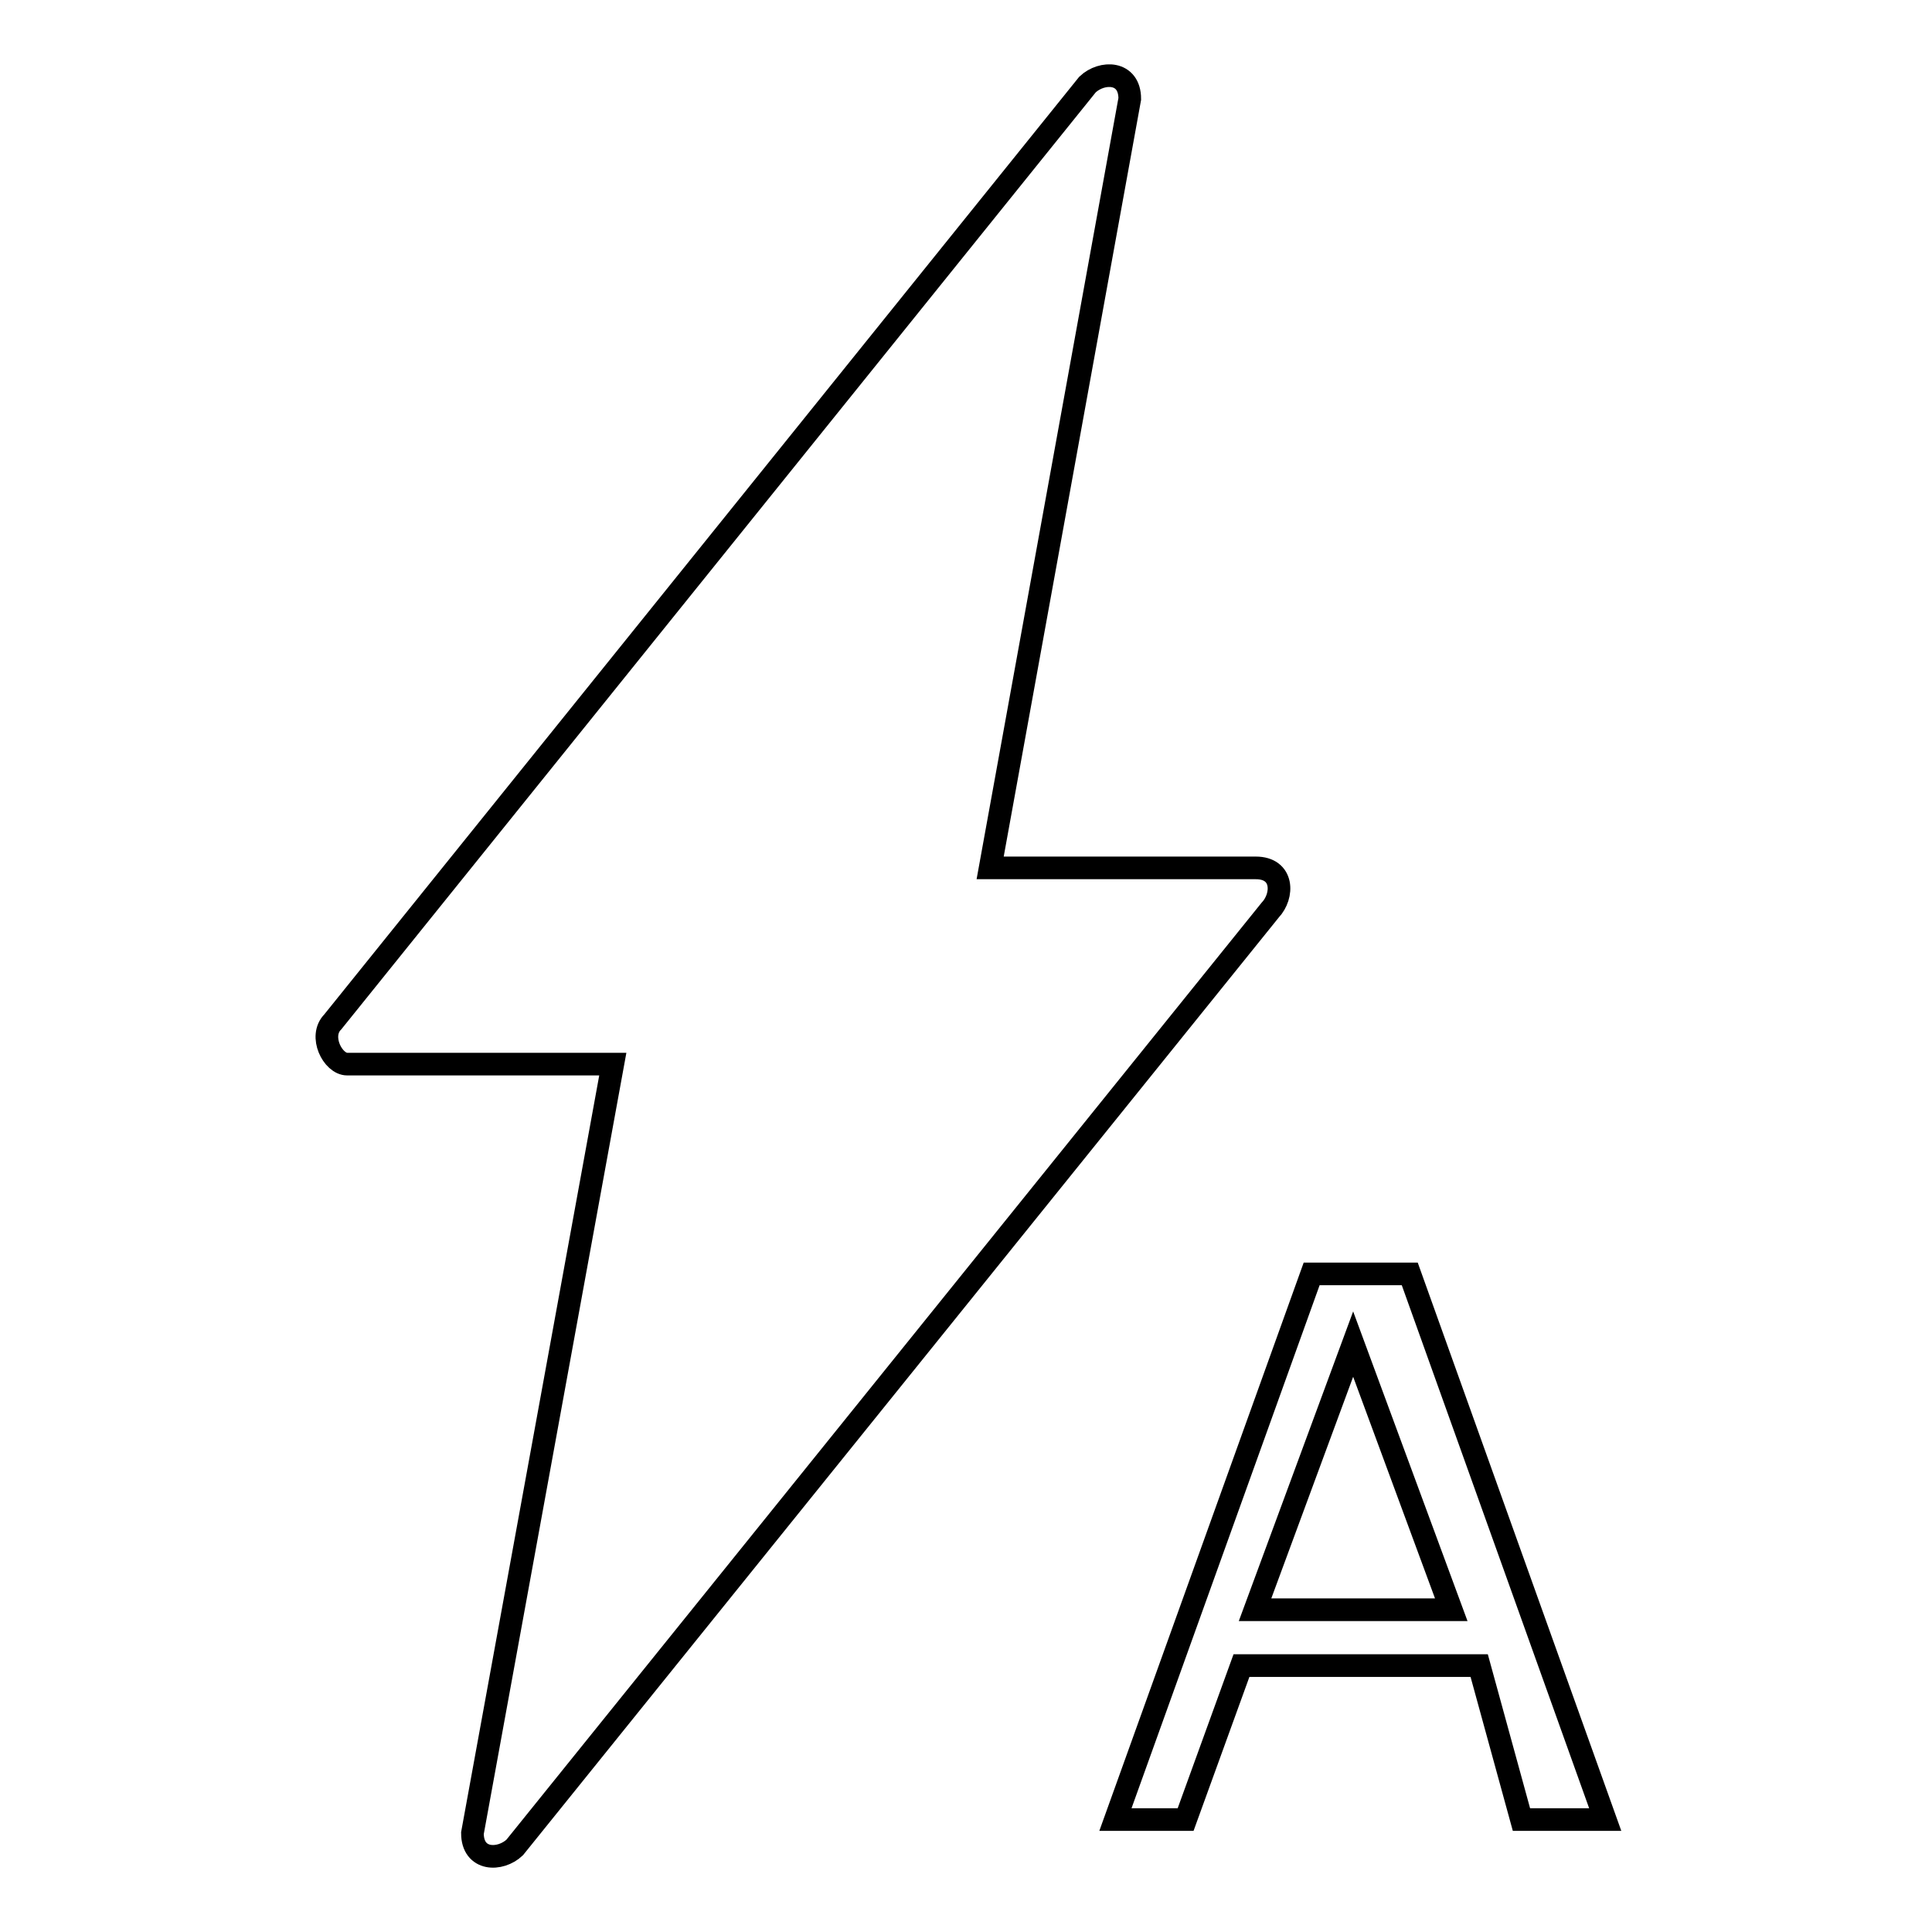 <?xml version="1.0" encoding="utf-8"?>
<!-- Svg Vector Icons : http://www.onlinewebfonts.com/icon -->
<!DOCTYPE svg PUBLIC "-//W3C//DTD SVG 1.1//EN" "http://www.w3.org/Graphics/SVG/1.1/DTD/svg11.dtd">
<svg version="1.1" xmlns="http://www.w3.org/2000/svg" xmlns:xlink="http://www.w3.org/1999/xlink" x="0px" y="0px" viewBox="0 0 256 256" enable-background="new 0 0 256 256" xml:space="preserve">
<g><g><path stroke-width="3" fill-opacity="0" stroke="#000000"  d="M166.4,115h-35.2l18.5-101.9c0-3.7-3.7-3.7-5.6-1.9L44.1,135.4c-1.9,1.9,0,5.6,1.9,5.6h35.2L62.6,242.9c0,3.7,3.7,3.7,5.6,1.9l100.1-124.2C170.1,118.7,170.1,115,166.4,115z"/><path stroke-width="3" fill-opacity="0" stroke="#000000"  d="M212.7,241.1h-11.1l-5.6-20.4h-31.5l-7.4,20.4h-9.3l26-72.3h13L212.7,241.1z M192.3,213.3l-13-35.2l-13,35.2H192.3z"/></g></g>
</svg>